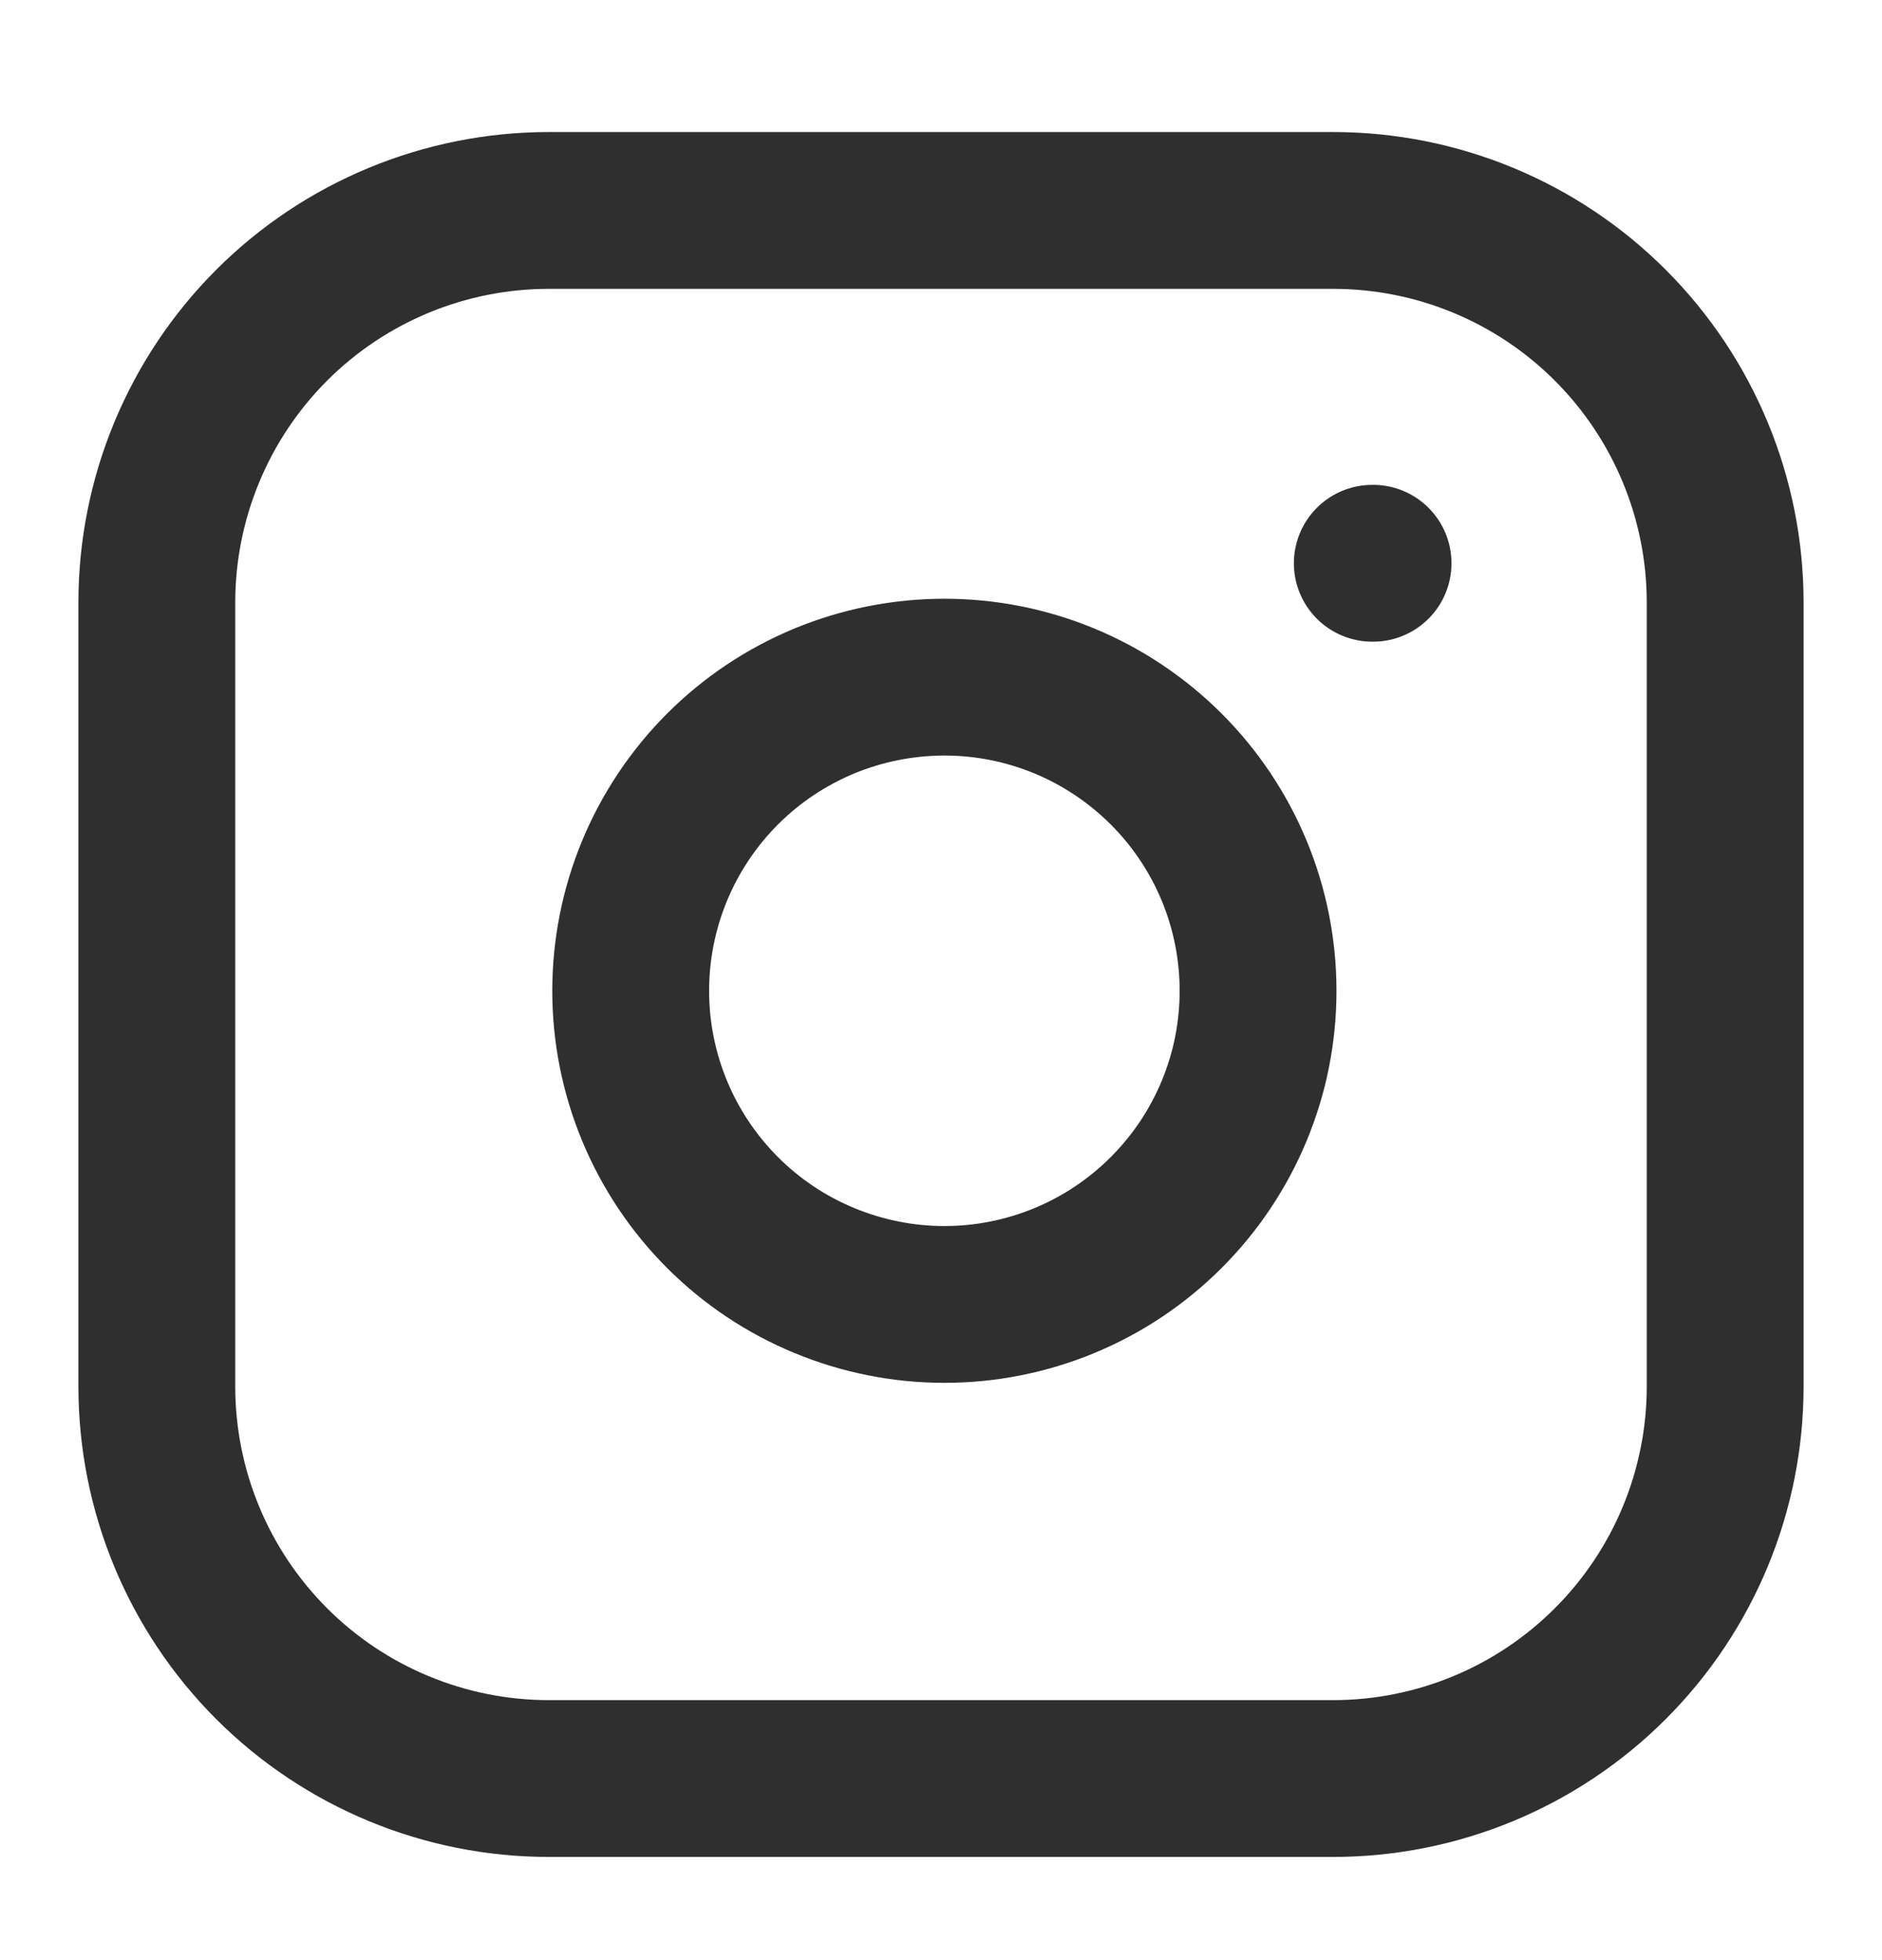 <svg width="24" height="25" viewBox="0 0 24 25" fill="none" xmlns="http://www.w3.org/2000/svg">
<path d="M17 2.684H7C5.674 2.684 4.402 3.21 3.464 4.148C2.527 5.086 2 6.358 2 7.684V17.684C2 19.01 2.527 20.281 3.464 21.219C4.402 22.157 5.674 22.684 7 22.684H17C18.326 22.684 19.598 22.157 20.535 21.219C21.473 20.281 22 19.01 22 17.684V7.684C22 6.358 21.473 5.086 20.535 4.148C19.598 3.21 18.326 2.684 17 2.684Z" stroke="#302F2F" stroke-width="2" stroke-linecap="round" stroke-linejoin="round"/>
<path d="M17.5 7.184H17.51M16 12.05C16.077 12.569 16.051 13.099 15.924 13.609C15.796 14.118 15.569 14.598 15.256 15.02C14.943 15.441 14.55 15.798 14.1 16.068C13.649 16.338 13.15 16.517 12.63 16.594C12.111 16.671 11.581 16.645 11.071 16.517C10.562 16.389 10.082 16.163 9.66 15.85C8.808 15.218 8.242 14.273 8.086 13.224C7.931 12.174 8.198 11.106 8.83 10.254C9.462 9.401 10.407 8.835 11.456 8.68C12.506 8.524 13.574 8.791 14.426 9.424C15.278 10.056 15.845 11 16 12.05Z" stroke="#302F2F" stroke-width="2" stroke-linecap="round" stroke-linejoin="round"/>
</svg>
